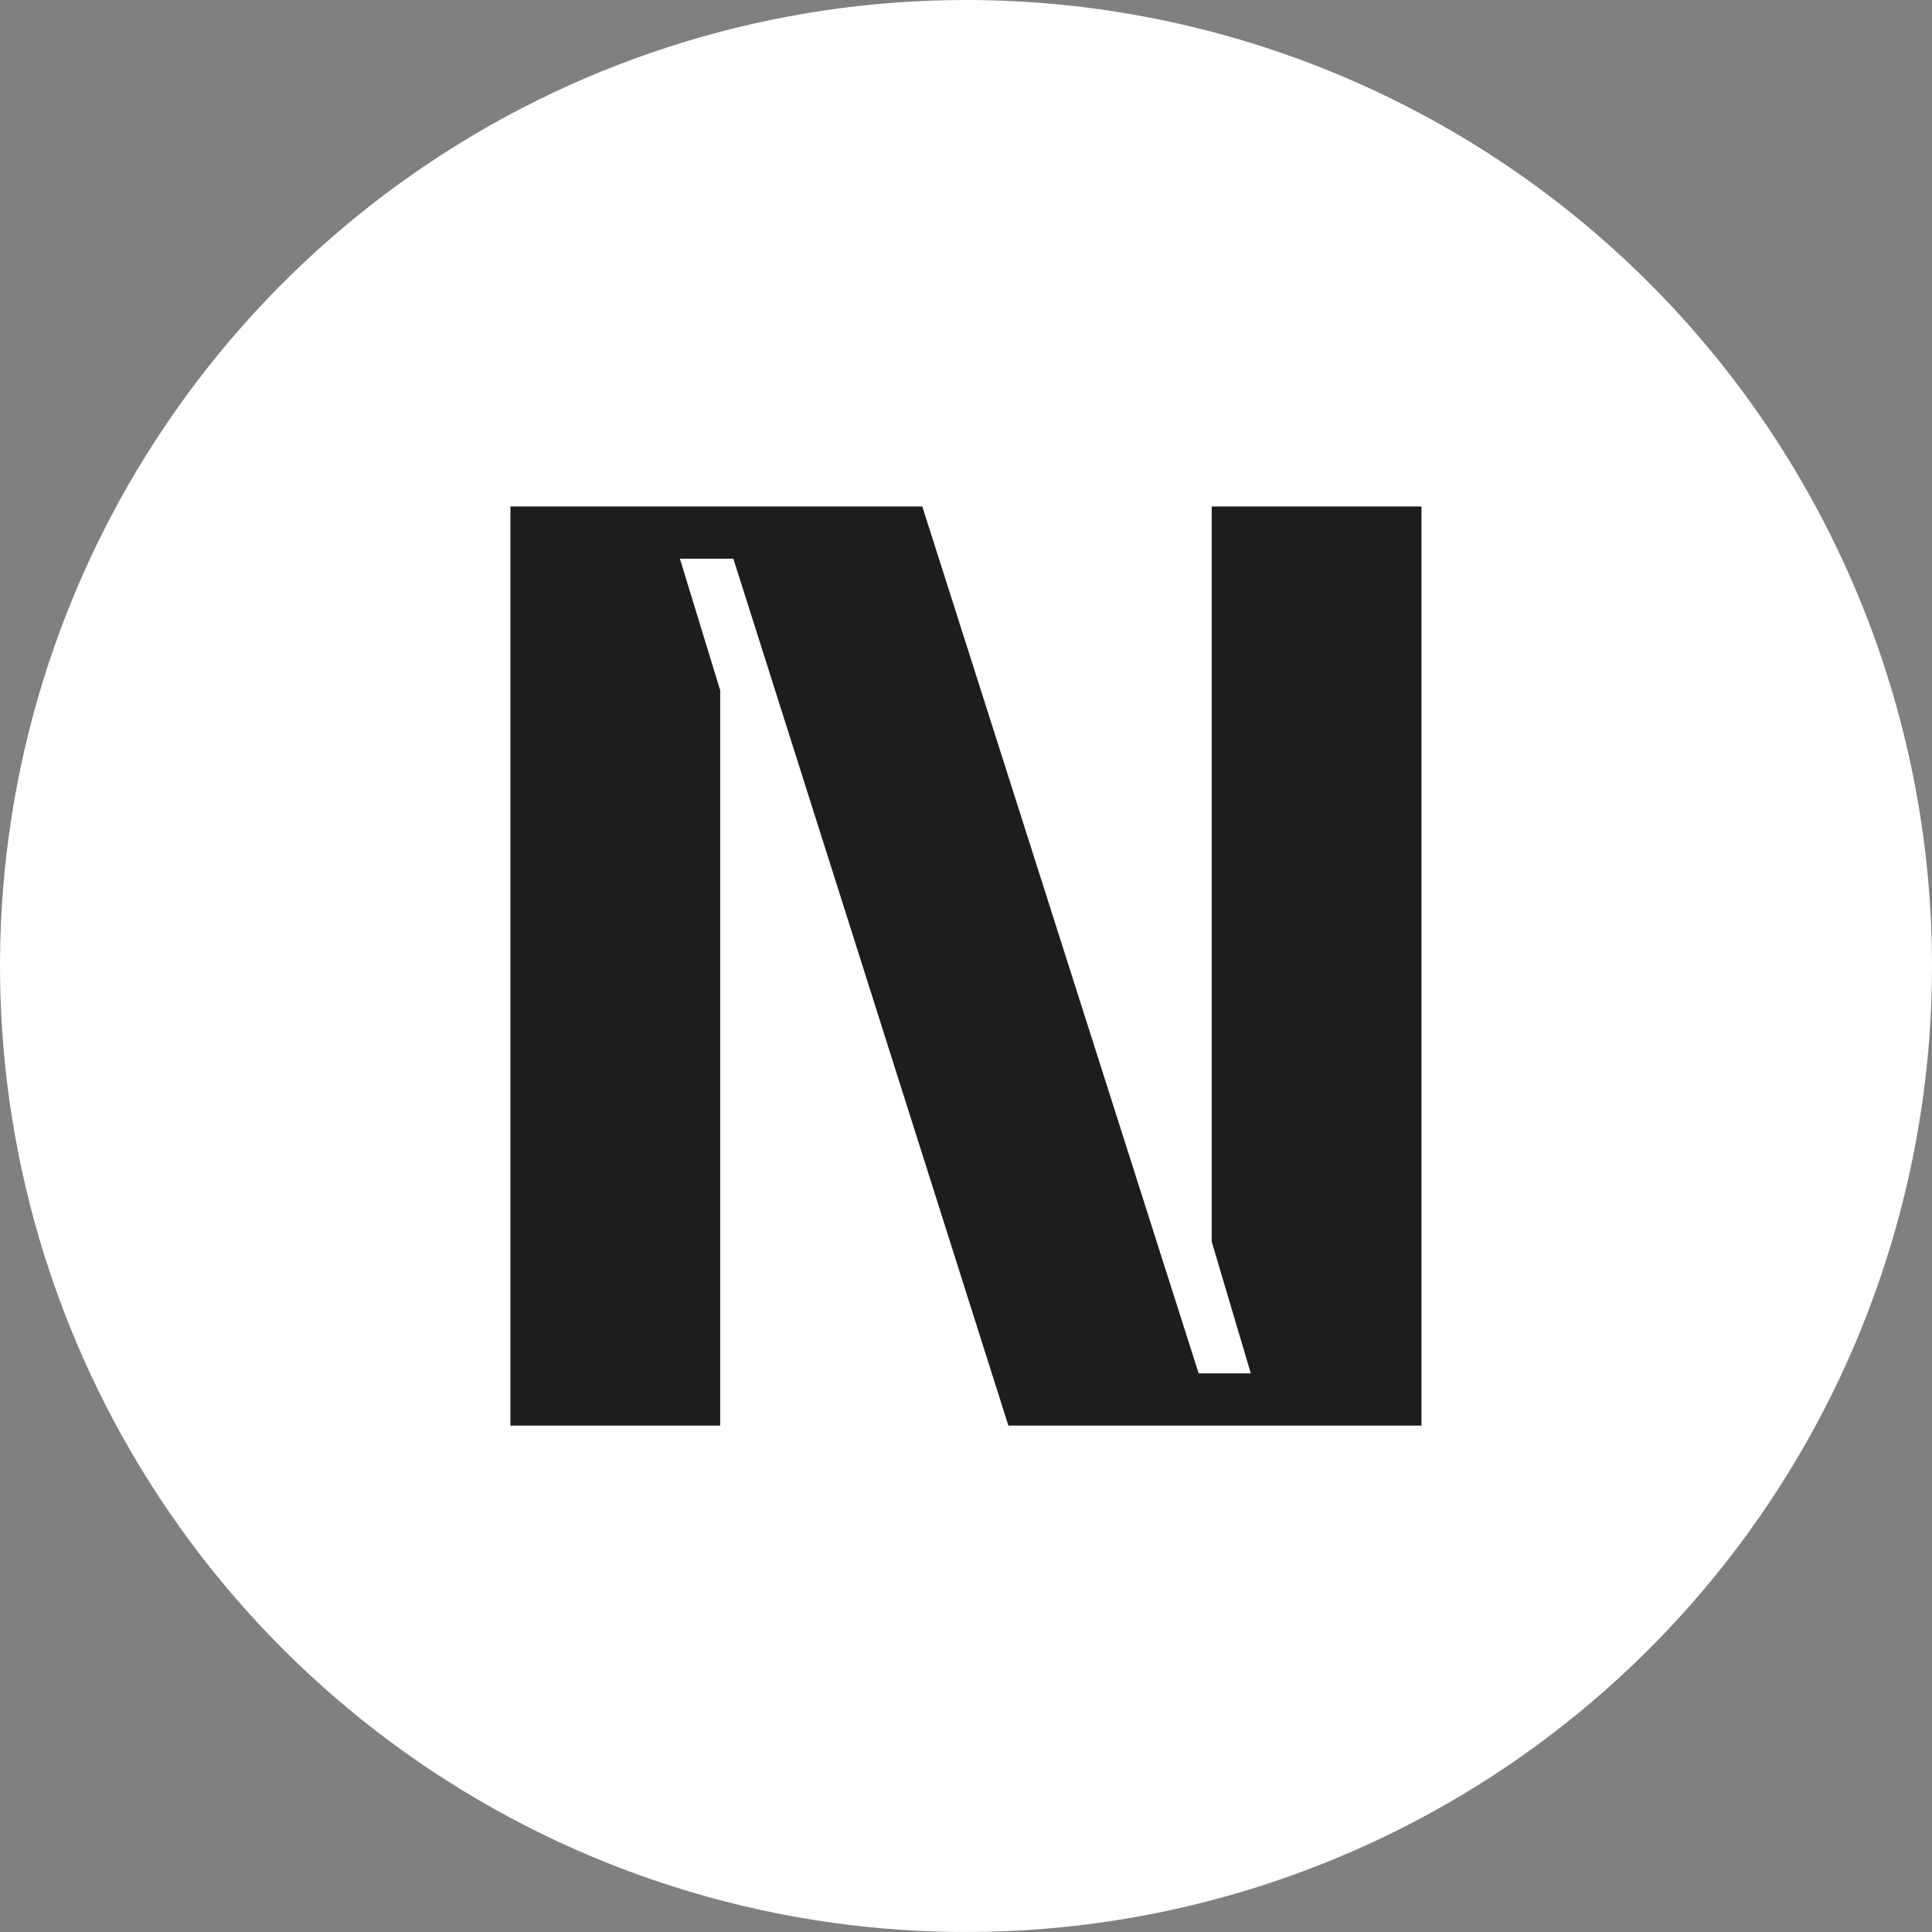 <?xml version="1.0" encoding="UTF-8"?> <svg xmlns="http://www.w3.org/2000/svg" width="70" height="70" viewBox="0 0 70 70" fill="none"><rect x="0" y="0" width="70" height="70" fill="#808080" stroke="none"/><g clip-path="url(#clip0_291_463)"><path d="M70 35C70 41.922 67.947 48.689 64.101 54.445C60.256 60.201 54.789 64.687 48.394 67.336C41.998 69.985 34.961 70.678 28.172 69.328C21.383 67.977 15.146 64.644 10.251 59.749C5.356 54.854 2.023 48.617 0.673 41.828C-0.678 35.039 0.015 28.002 2.664 21.606C5.313 15.211 9.799 9.744 15.555 5.899C21.311 2.053 28.078 0 35 0C44.283 0 53.185 3.687 59.749 10.251C66.312 16.815 70 25.717 70 35Z" fill="white"></path><path d="M18.494 51.652V18.352H33.417L43.43 49.76H45.319L43.903 44.988V18.352H51.503V51.652H36.536L26.571 20.243H24.634L26.094 25.012V51.652H18.494Z" fill="#1D1D1B"></path></g><defs><clipPath id="clip0_291_463"><rect width="70" height="70" fill="white"></rect></clipPath></defs></svg> 